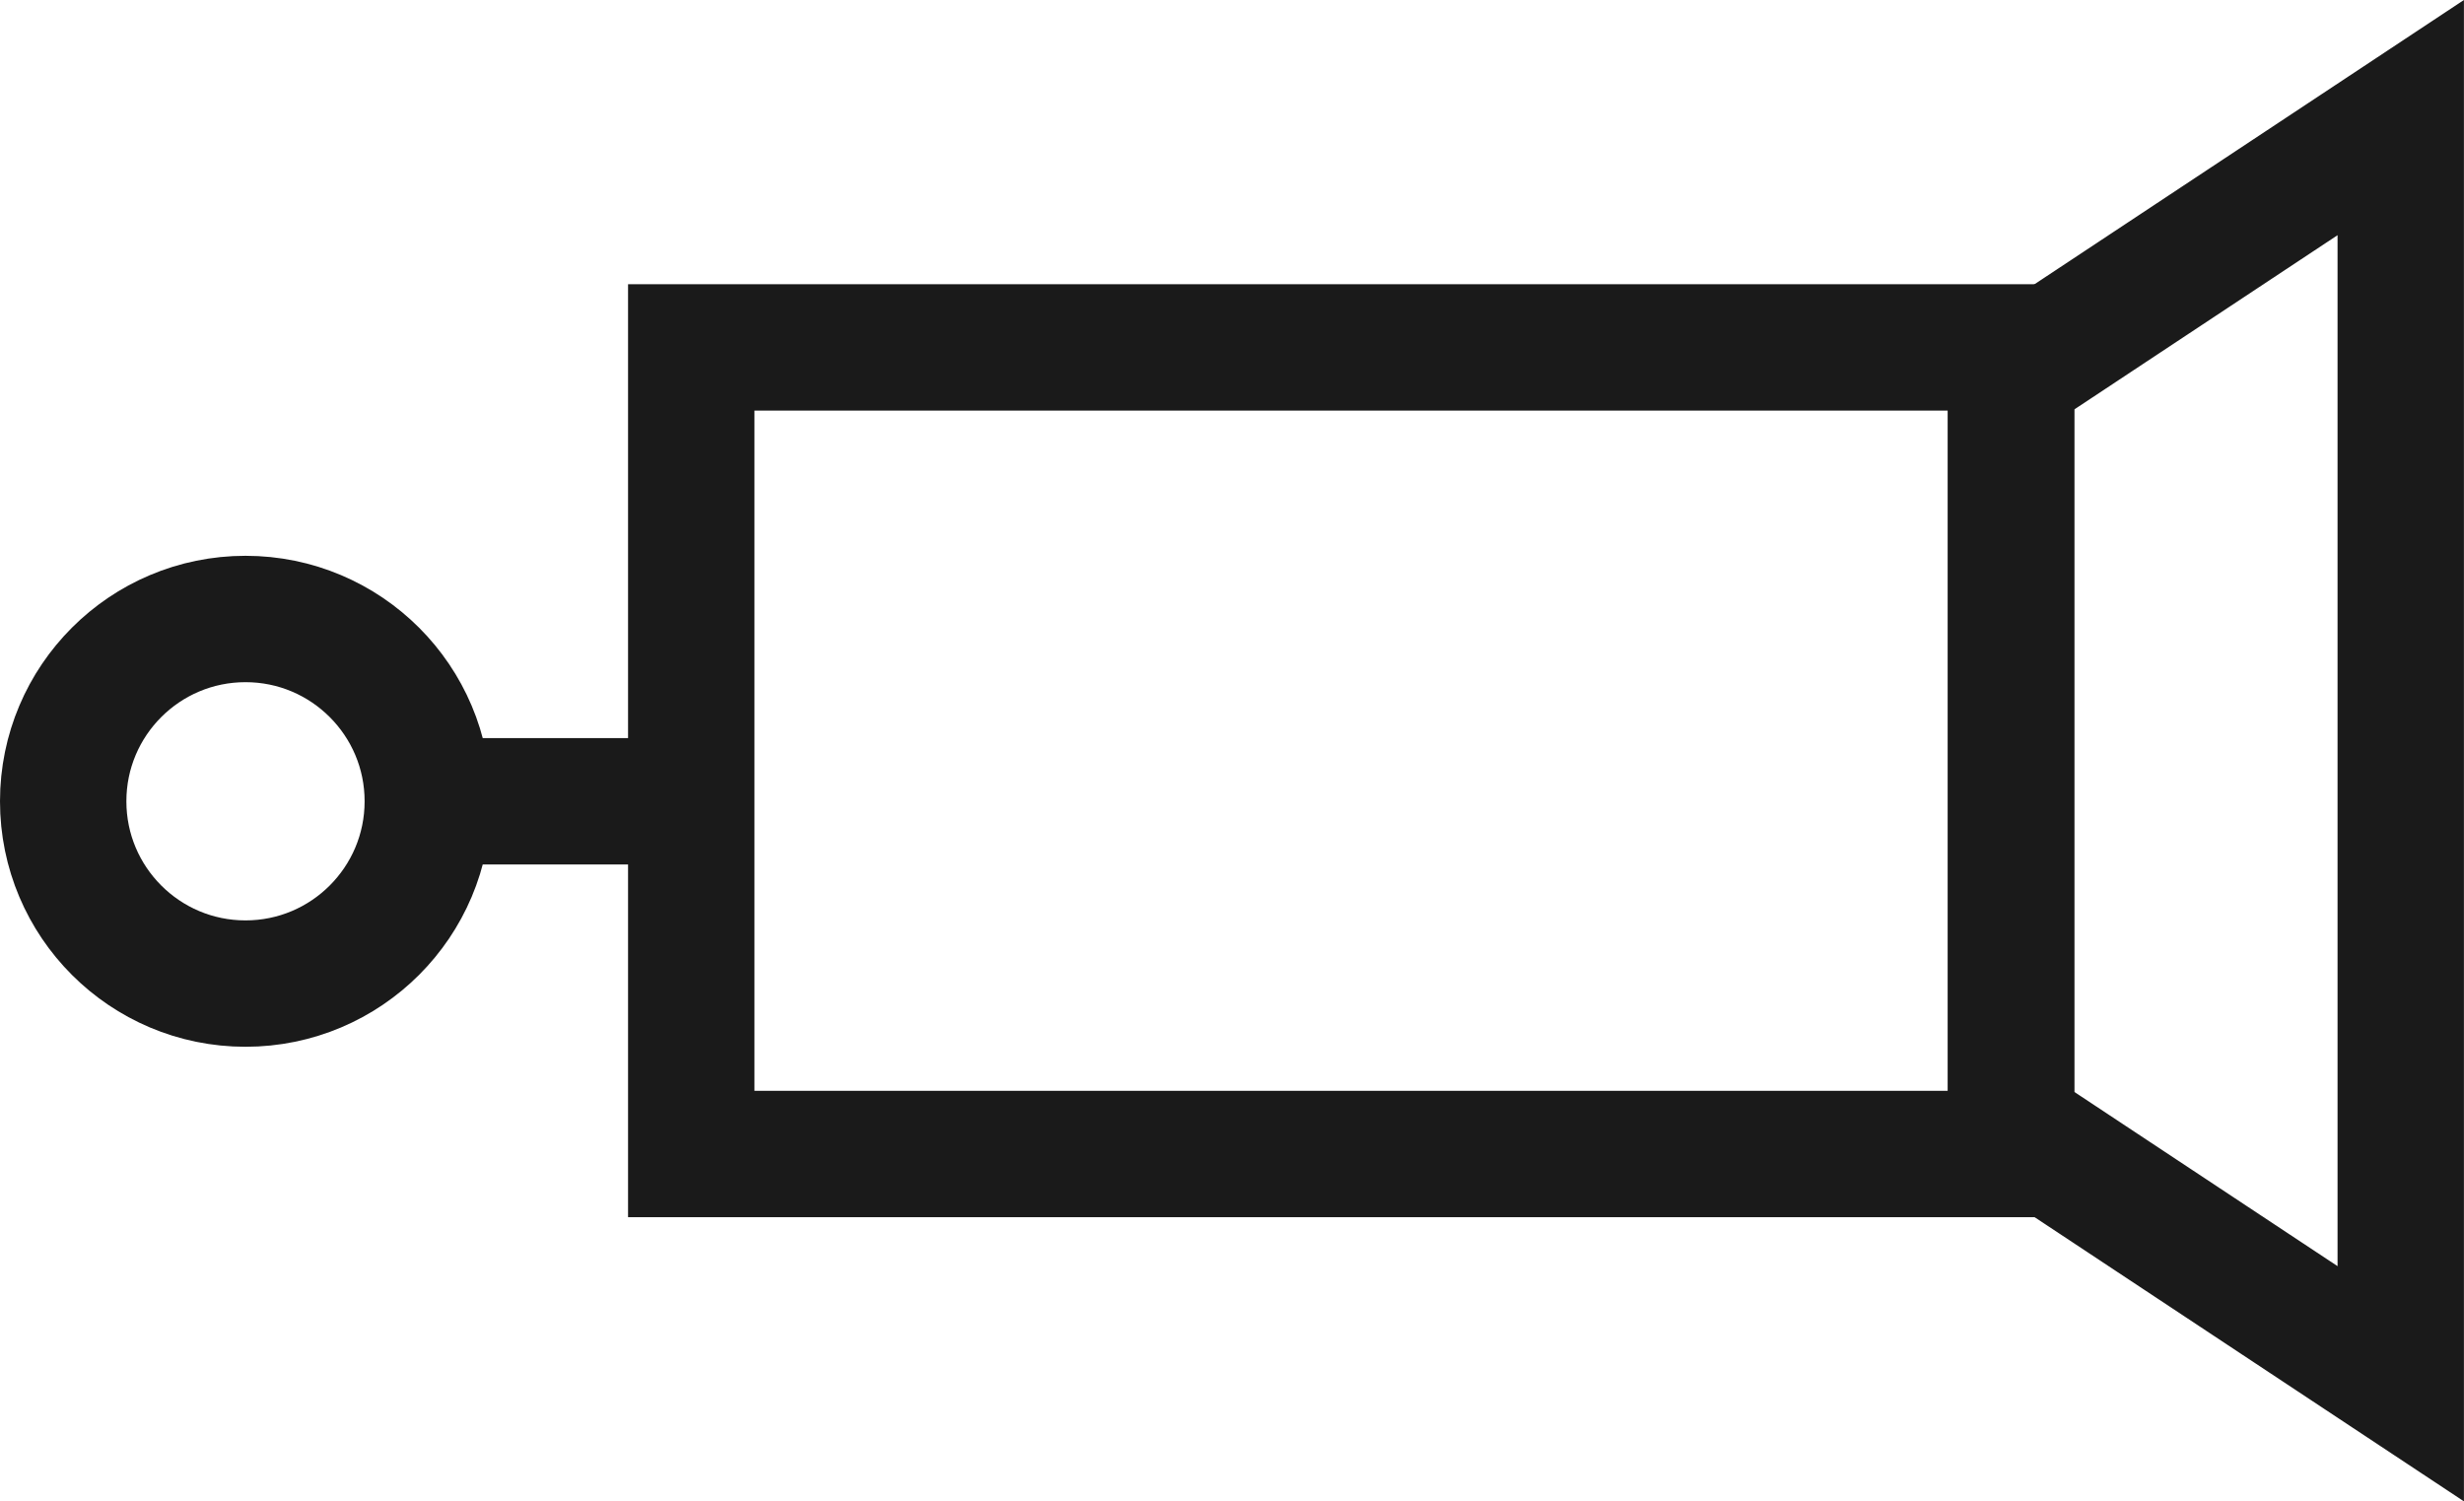 <svg xmlns="http://www.w3.org/2000/svg" viewBox="-1630 -1001.769 38.993 23.76">
  <defs>
    <style>
      .cls-1 {
        fill: none;
        stroke: #1a1a1a;
        stroke-miterlimit: 10;
        stroke-width: 2px;
      }
    </style>
  </defs>
  <g id="Group_813" data-name="Group 813" transform="translate(-2033 -2243)">
    <rect id="Rectangle_19" data-name="Rectangle 19" class="cls-1" width="20.886" height="12.765" transform="translate(413.939 1246.729)"/>
    <path id="Path_1" data-name="Path 1" class="cls-1" d="M47.467,36.938,41.3,32.856V20.982L47.467,16.9Z" transform="translate(393.525 1226.192)"/>
    <circle id="Ellipse_1" data-name="Ellipse 1" class="cls-1" cx="2.885" cy="2.885" r="2.885" transform="translate(404 1251.027)"/>
    <line id="Line_4" data-name="Line 4" class="cls-1" x2="3.351" transform="translate(410.026 1253.912)"/>
  </g>
</svg>
